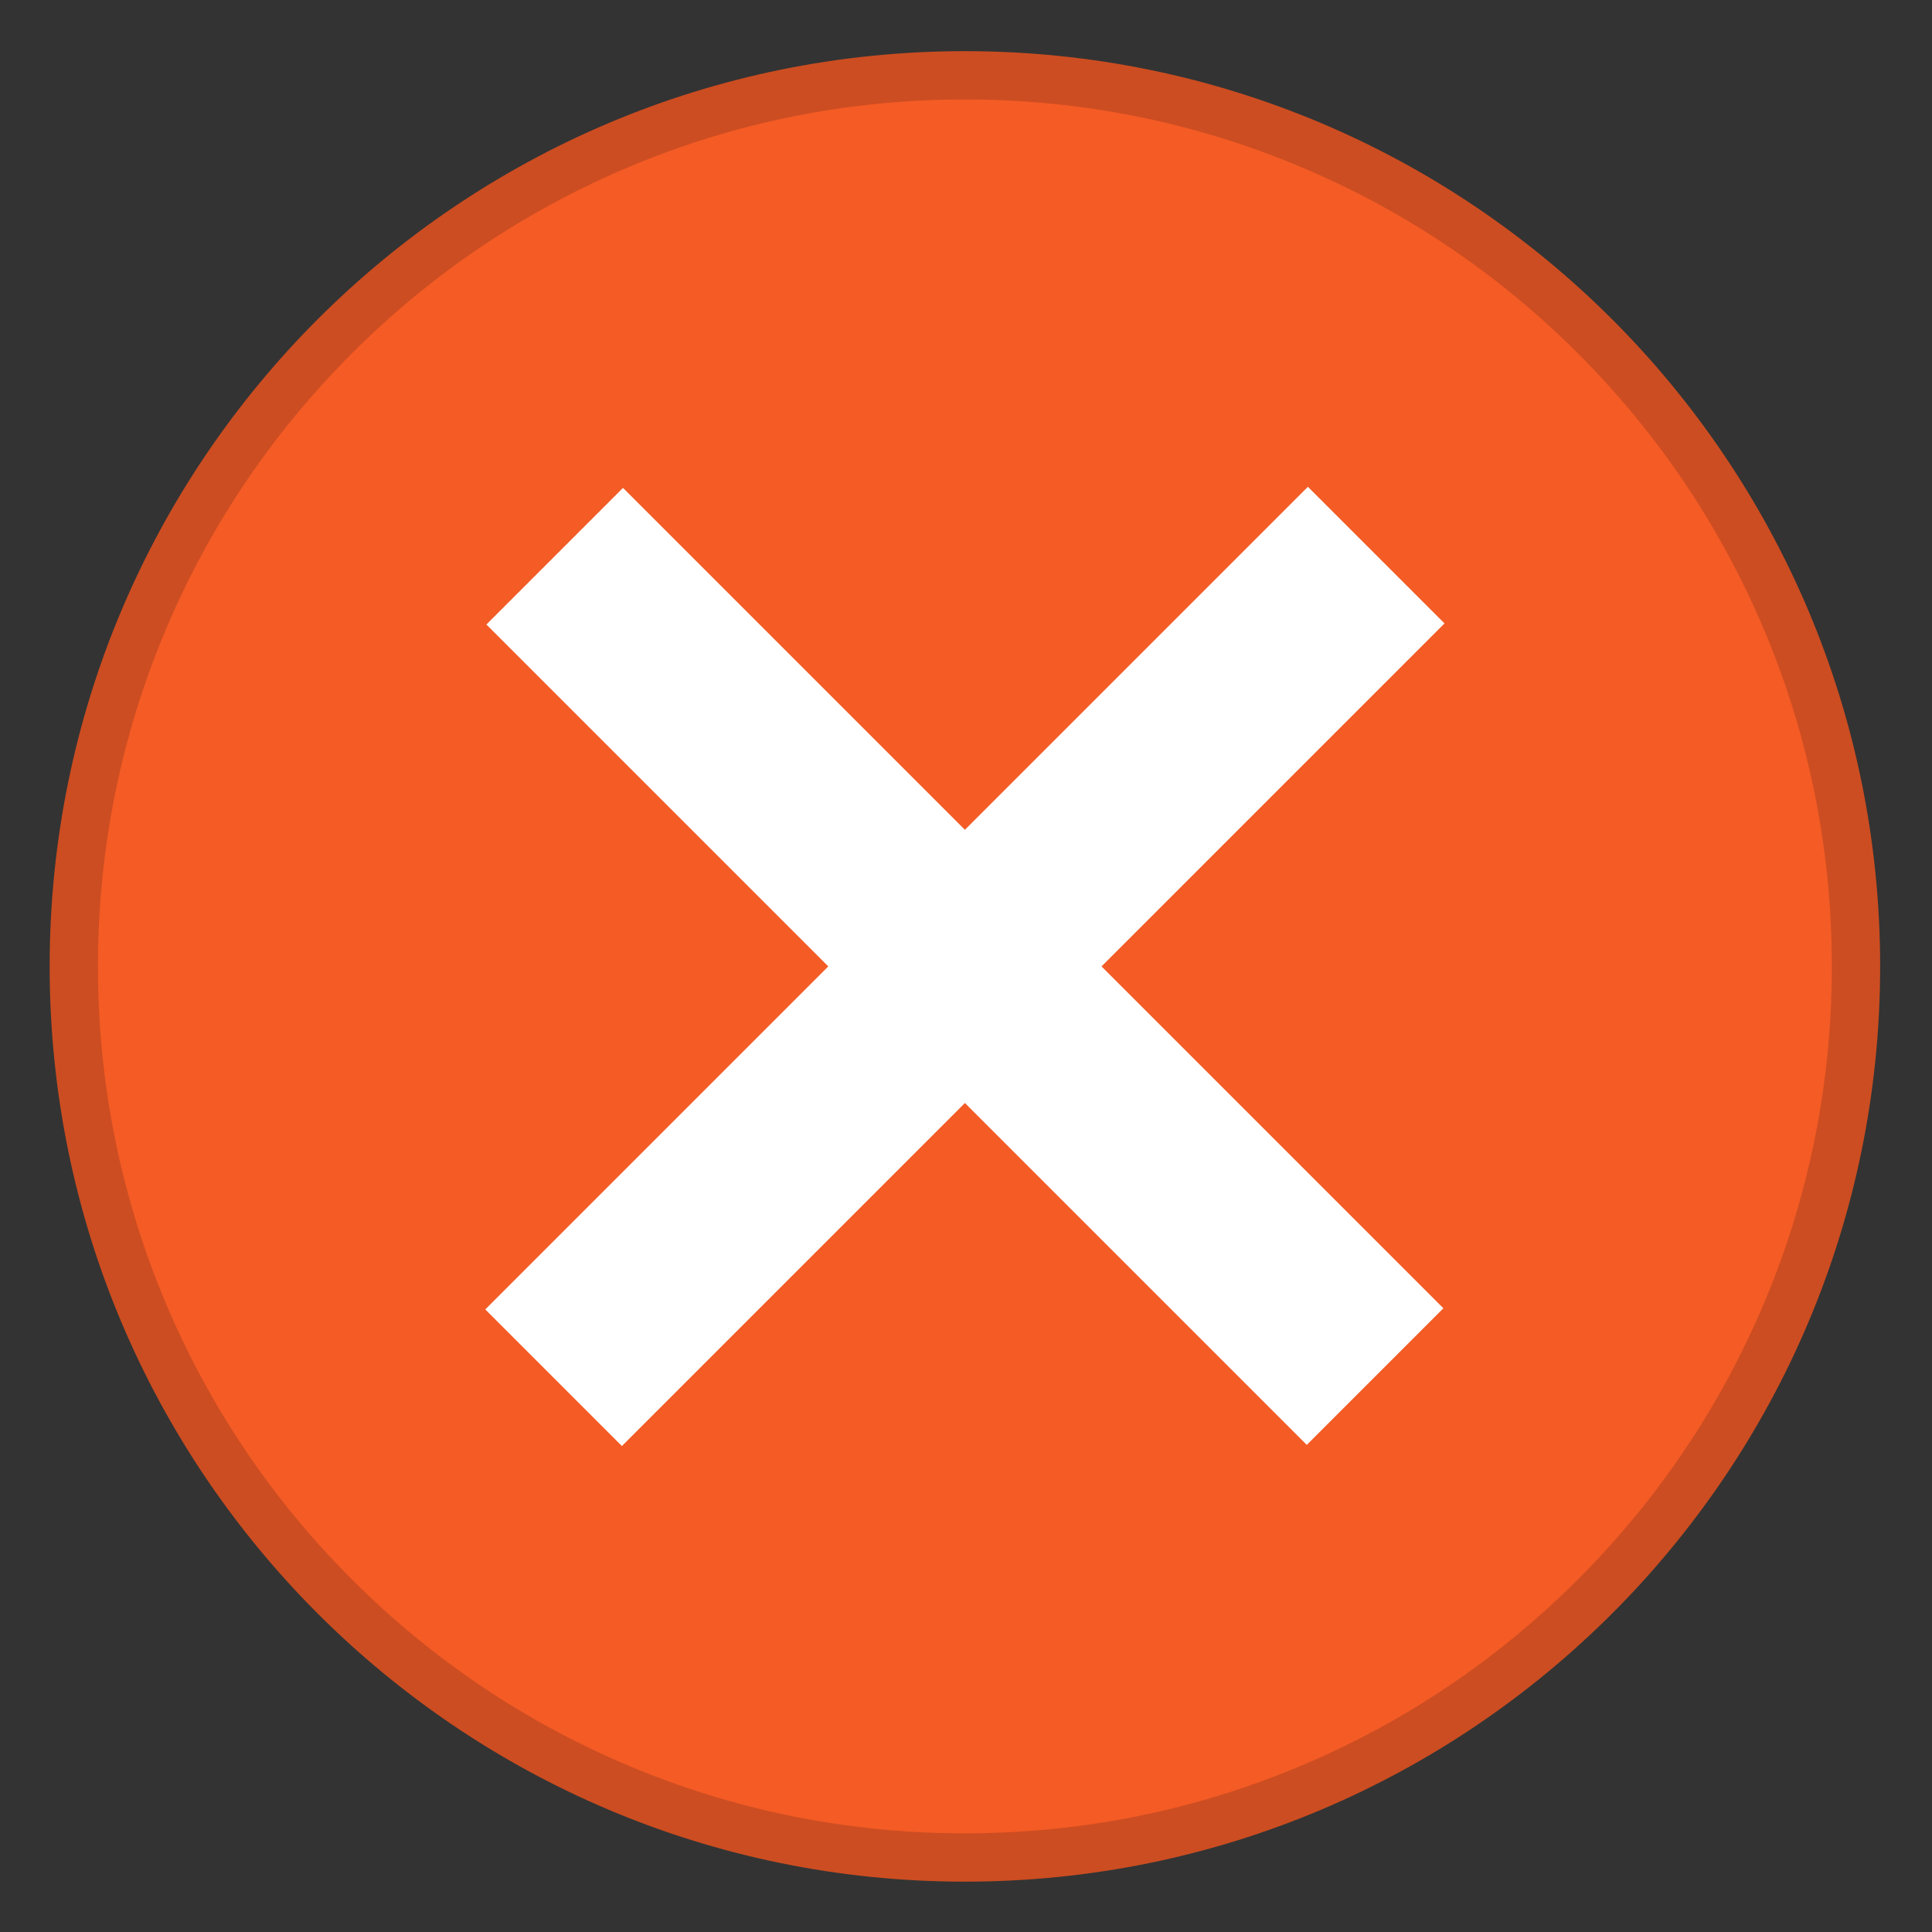 <?xml version="1.0" encoding="UTF-8"?>
<svg xmlns="http://www.w3.org/2000/svg" id="Layer_1" data-name="Layer 1" viewBox="0 0 1000 1000">
  <rect x="0" y="0" width="1000" height="1000" fill="#333333" stroke="none"/>
  <defs>
    <style>
      .cls-1 {
        fill: #fff;
      }

      .cls-2 {
        fill: #f45b25;
      }

      .cls-3 {
        fill: #cc4d21;
      }
    </style>
  </defs>
  <g>
    <path class="cls-2" d="m499.43,961.44c-62.27,0-122.67-12.19-179.53-36.24-54.92-23.23-104.25-56.49-146.61-98.85-42.36-42.36-75.62-91.69-98.85-146.61-24.05-56.85-36.24-117.26-36.24-179.53s12.19-122.67,36.24-179.53c23.23-54.92,56.49-104.25,98.85-146.61,42.36-42.36,91.69-75.62,146.61-98.85,56.85-24.05,117.26-36.24,179.53-36.24s122.67,12.19,179.53,36.24c54.92,23.23,104.25,56.49,146.61,98.85,42.36,42.36,75.62,91.69,98.85,146.61,24.05,56.85,36.24,117.26,36.24,179.53s-12.19,122.67-36.24,179.53c-23.23,54.92-56.49,104.25-98.85,146.61-42.36,42.36-91.69,75.62-146.61,98.85-56.85,24.05-117.26,36.24-179.53,36.24Z"></path>
    <path class="cls-3" d="m499.43,51.48c60.59,0,119.35,11.86,174.66,35.25,53.43,22.6,101.42,54.96,142.64,96.18,41.22,41.22,73.58,89.21,96.18,142.64,23.39,55.31,35.25,114.07,35.25,174.66s-11.86,119.35-35.25,174.66c-22.6,53.43-54.96,101.42-96.18,142.64-41.22,41.22-89.21,73.58-142.64,96.18-55.31,23.39-114.07,35.25-174.66,35.25s-119.35-11.86-174.66-35.25c-53.43-22.6-101.42-54.96-142.64-96.18s-73.58-89.21-96.18-142.64c-23.39-55.31-35.25-114.07-35.25-174.66s11.86-119.35,35.25-174.66c22.6-53.43,54.96-101.42,96.18-142.64s89.21-73.58,142.64-96.18c55.31-23.39,114.07-35.25,174.66-35.25m0-25C237.79,26.48,25.7,238.57,25.7,500.21s212.1,473.73,473.73,473.73,473.73-212.1,473.73-473.73S761.06,26.48,499.43,26.48h0Z"></path>
  </g>
  <rect class="cls-1" x="449.43" y="199.14" width="100" height="602.15" transform="translate(499.98 -206.64) rotate(45)"></rect>
  <rect class="cls-1" x="449.43" y="199.95" width="100" height="600.53" transform="translate(1206.28 500.76) rotate(135)"></rect>
</svg>
